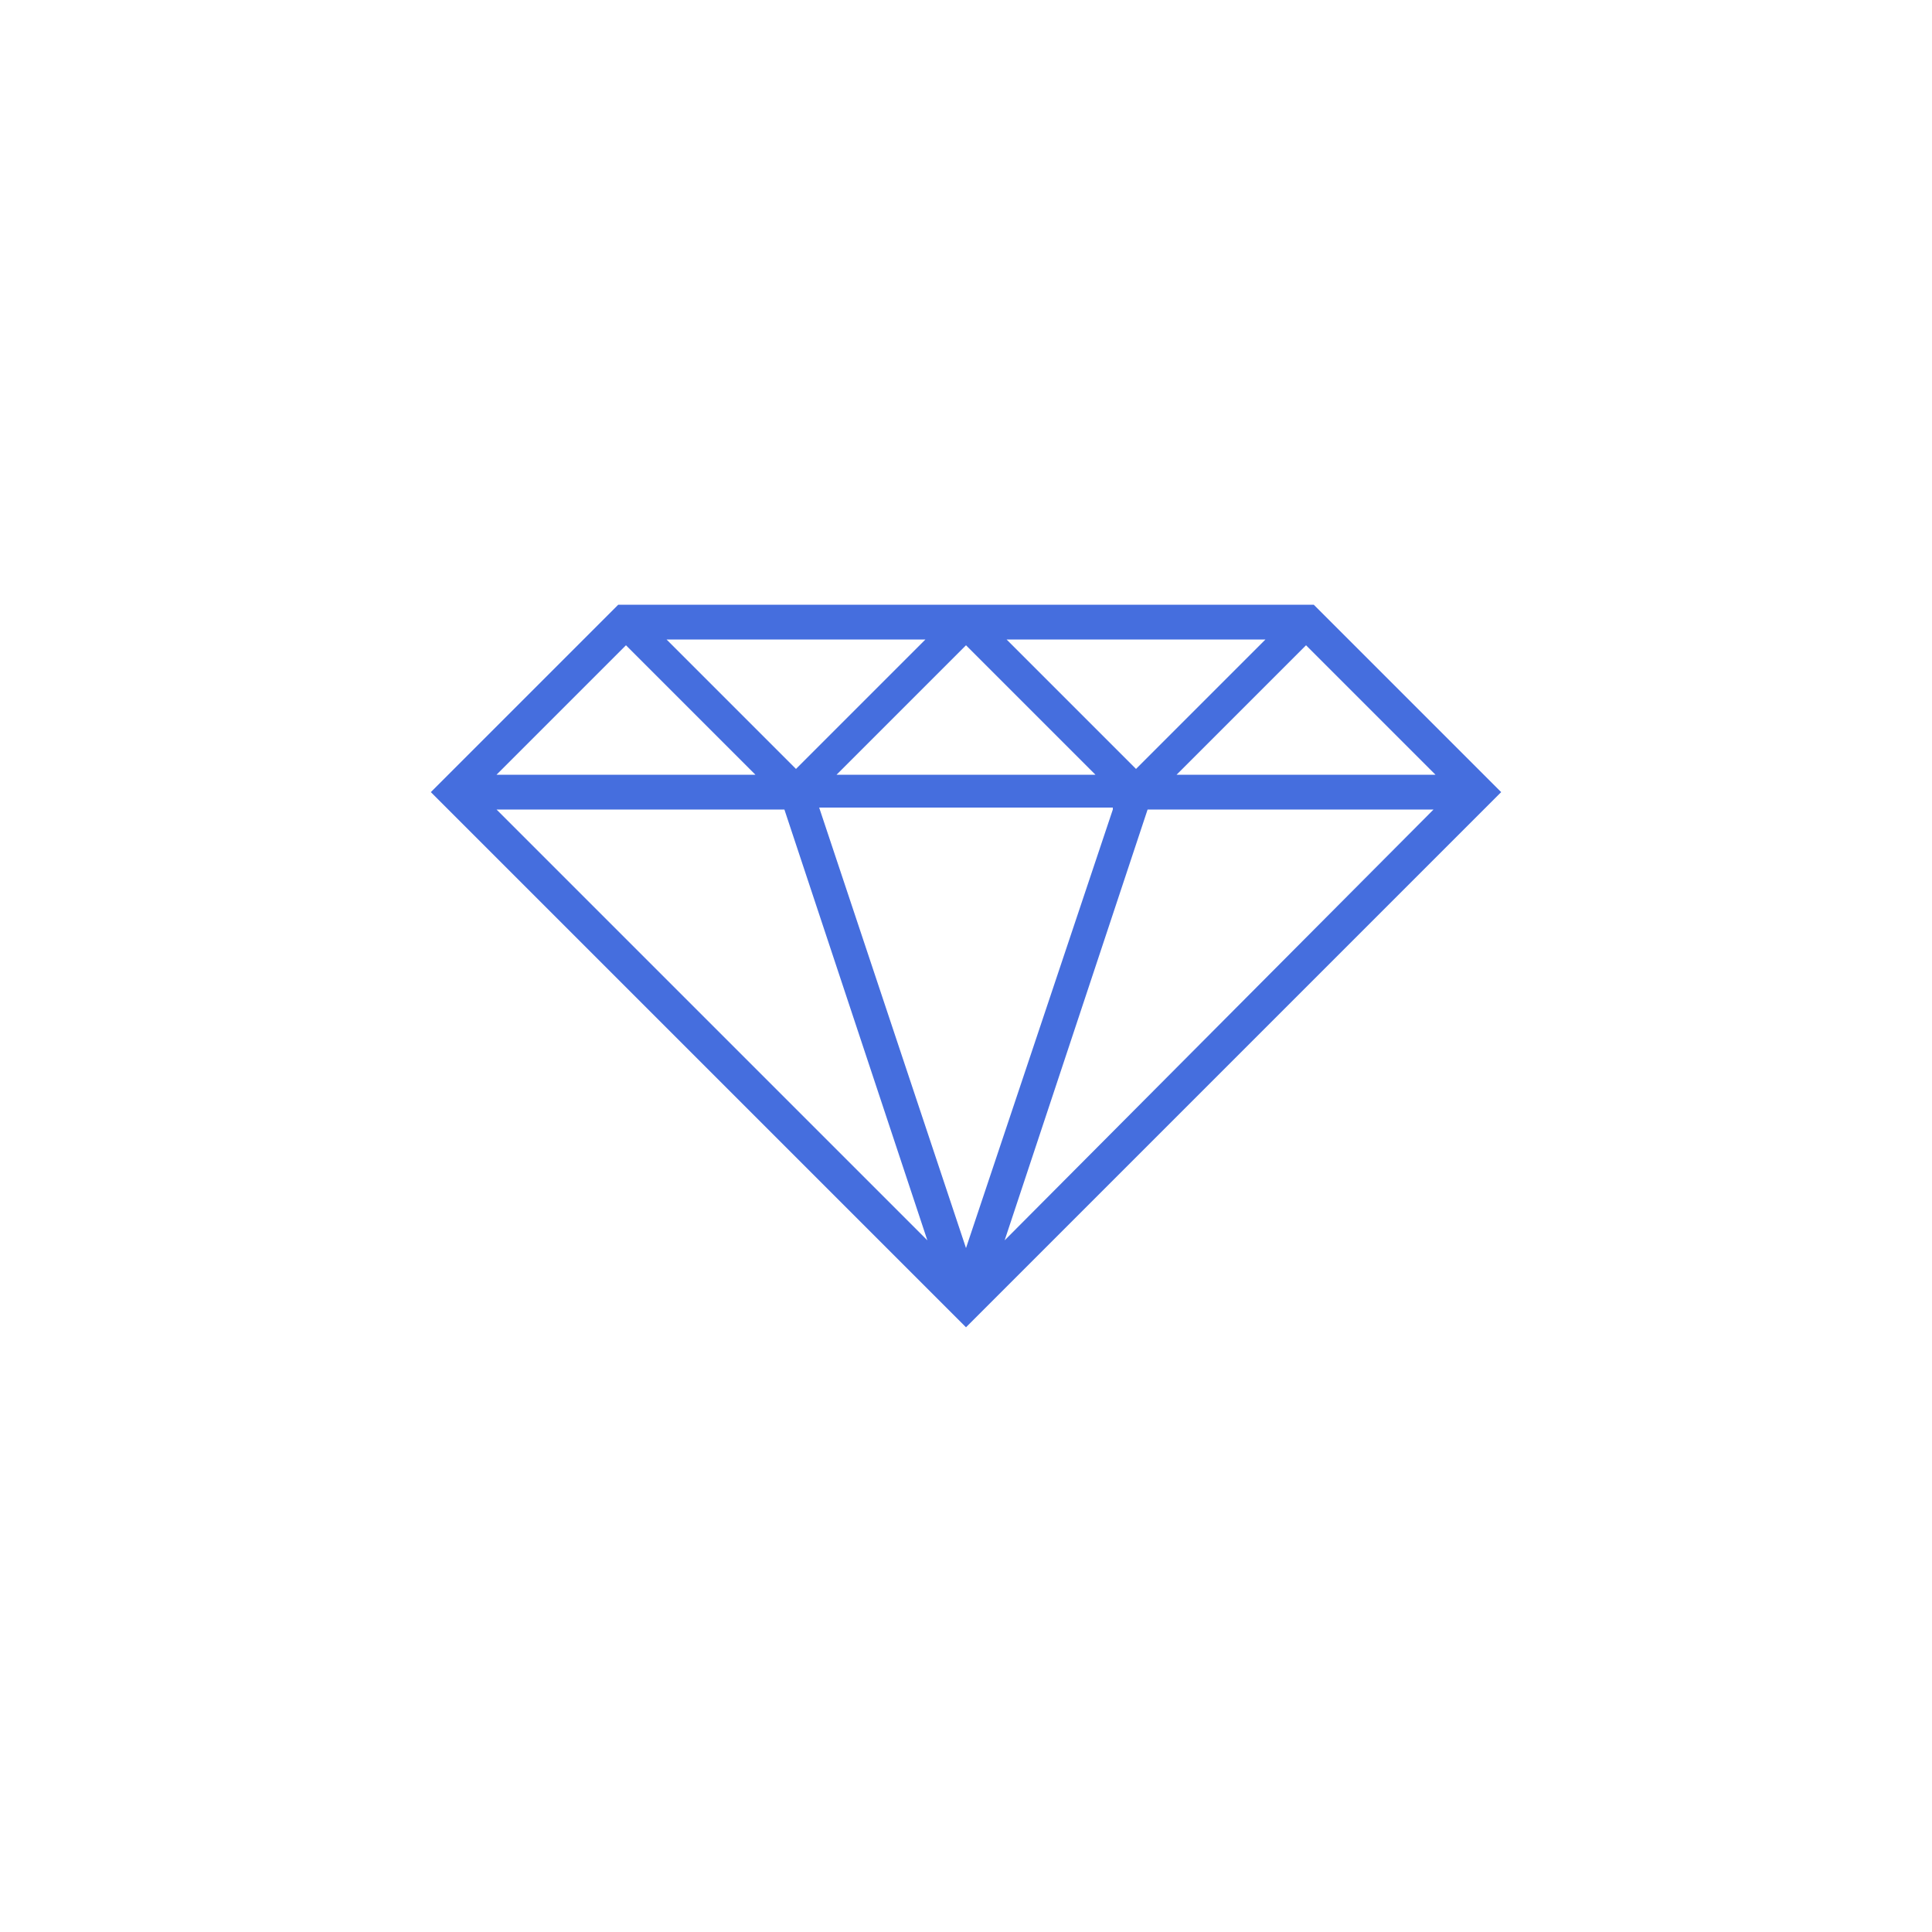<svg xmlns:xlink="http://www.w3.org/1999/xlink" xmlns="http://www.w3.org/2000/svg" viewBox="0 0 100 100" id="1453982957" class="svg u_1453982957" data-icon-name="li_diamond" width="100"  height="100" > <path d="M68,31.3H32L22.3,41L50,68.7L77.7,41L68,31.3z M43.3,40.1l6.7-6.7l6.7,6.7H43.3z M57.6,41.9L50,64.6l-7.6-22.8H57.6z
	 M52.1,33.1h13.4l-6.7,6.7L52.1,33.1z M41.2,39.8l-6.7-6.7h13.4L41.2,39.8z M39.1,40.1H25.7l6.7-6.7L39.1,40.1z M40.6,41.9L48,64.2
	L25.7,41.9H40.6z M59.4,41.9h14.8L52,64.2L59.4,41.9z M60.9,40.1l6.7-6.7l6.7,6.7H60.9z" id="1519826502" fill="#456EDE"></path> 
</svg>